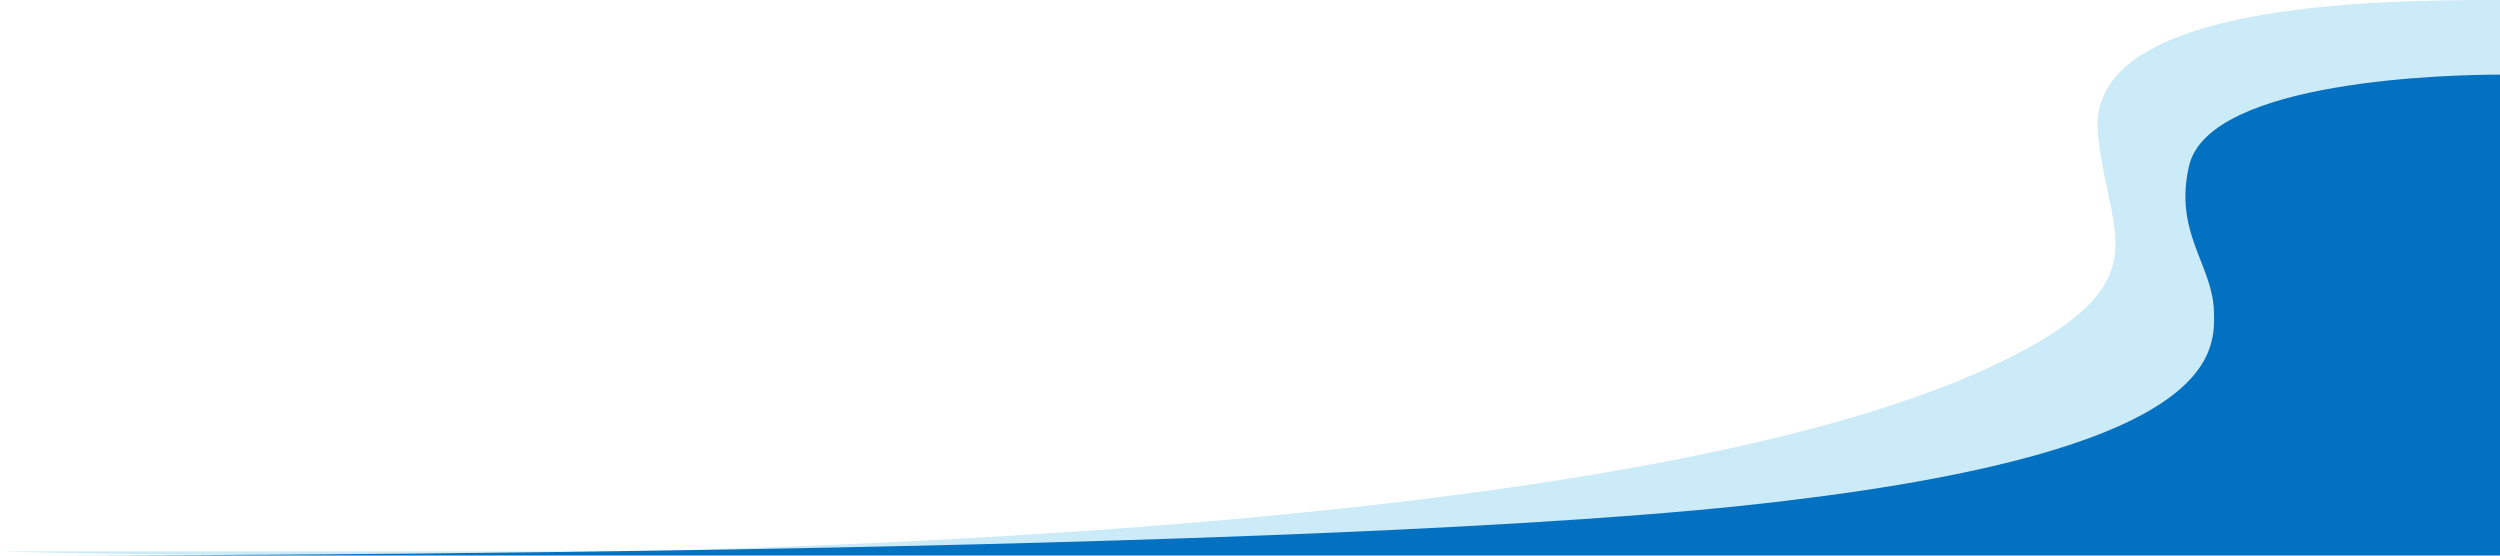 <svg xmlns="http://www.w3.org/2000/svg" width="603" height="134.004" viewBox="0 0 603 134.004">
  <g id="img-footer-wave" transform="translate(-764 -305)">
    <path id="パス_881" data-name="パス 881" d="M602.517,0c-28.836,0-99.875.385-97,32,2.167,23.83,14.686,34.515-17,52-110.206,60.816-489,49-489,49h603Z" transform="translate(764.483 305)" fill="#cbebf8"/>
    <path id="パス_882" data-name="パス 882" d="M-.483,127.474s300.812.546,420-12c115.137-12.119,114.34-36.464,114-47-.361-11.193-9.741-18.929-6-35,4.874-20.941,64.2-22,75-22v116Z" transform="translate(764.483 311.526)" fill="#0271c2"/>
  </g>
</svg>
